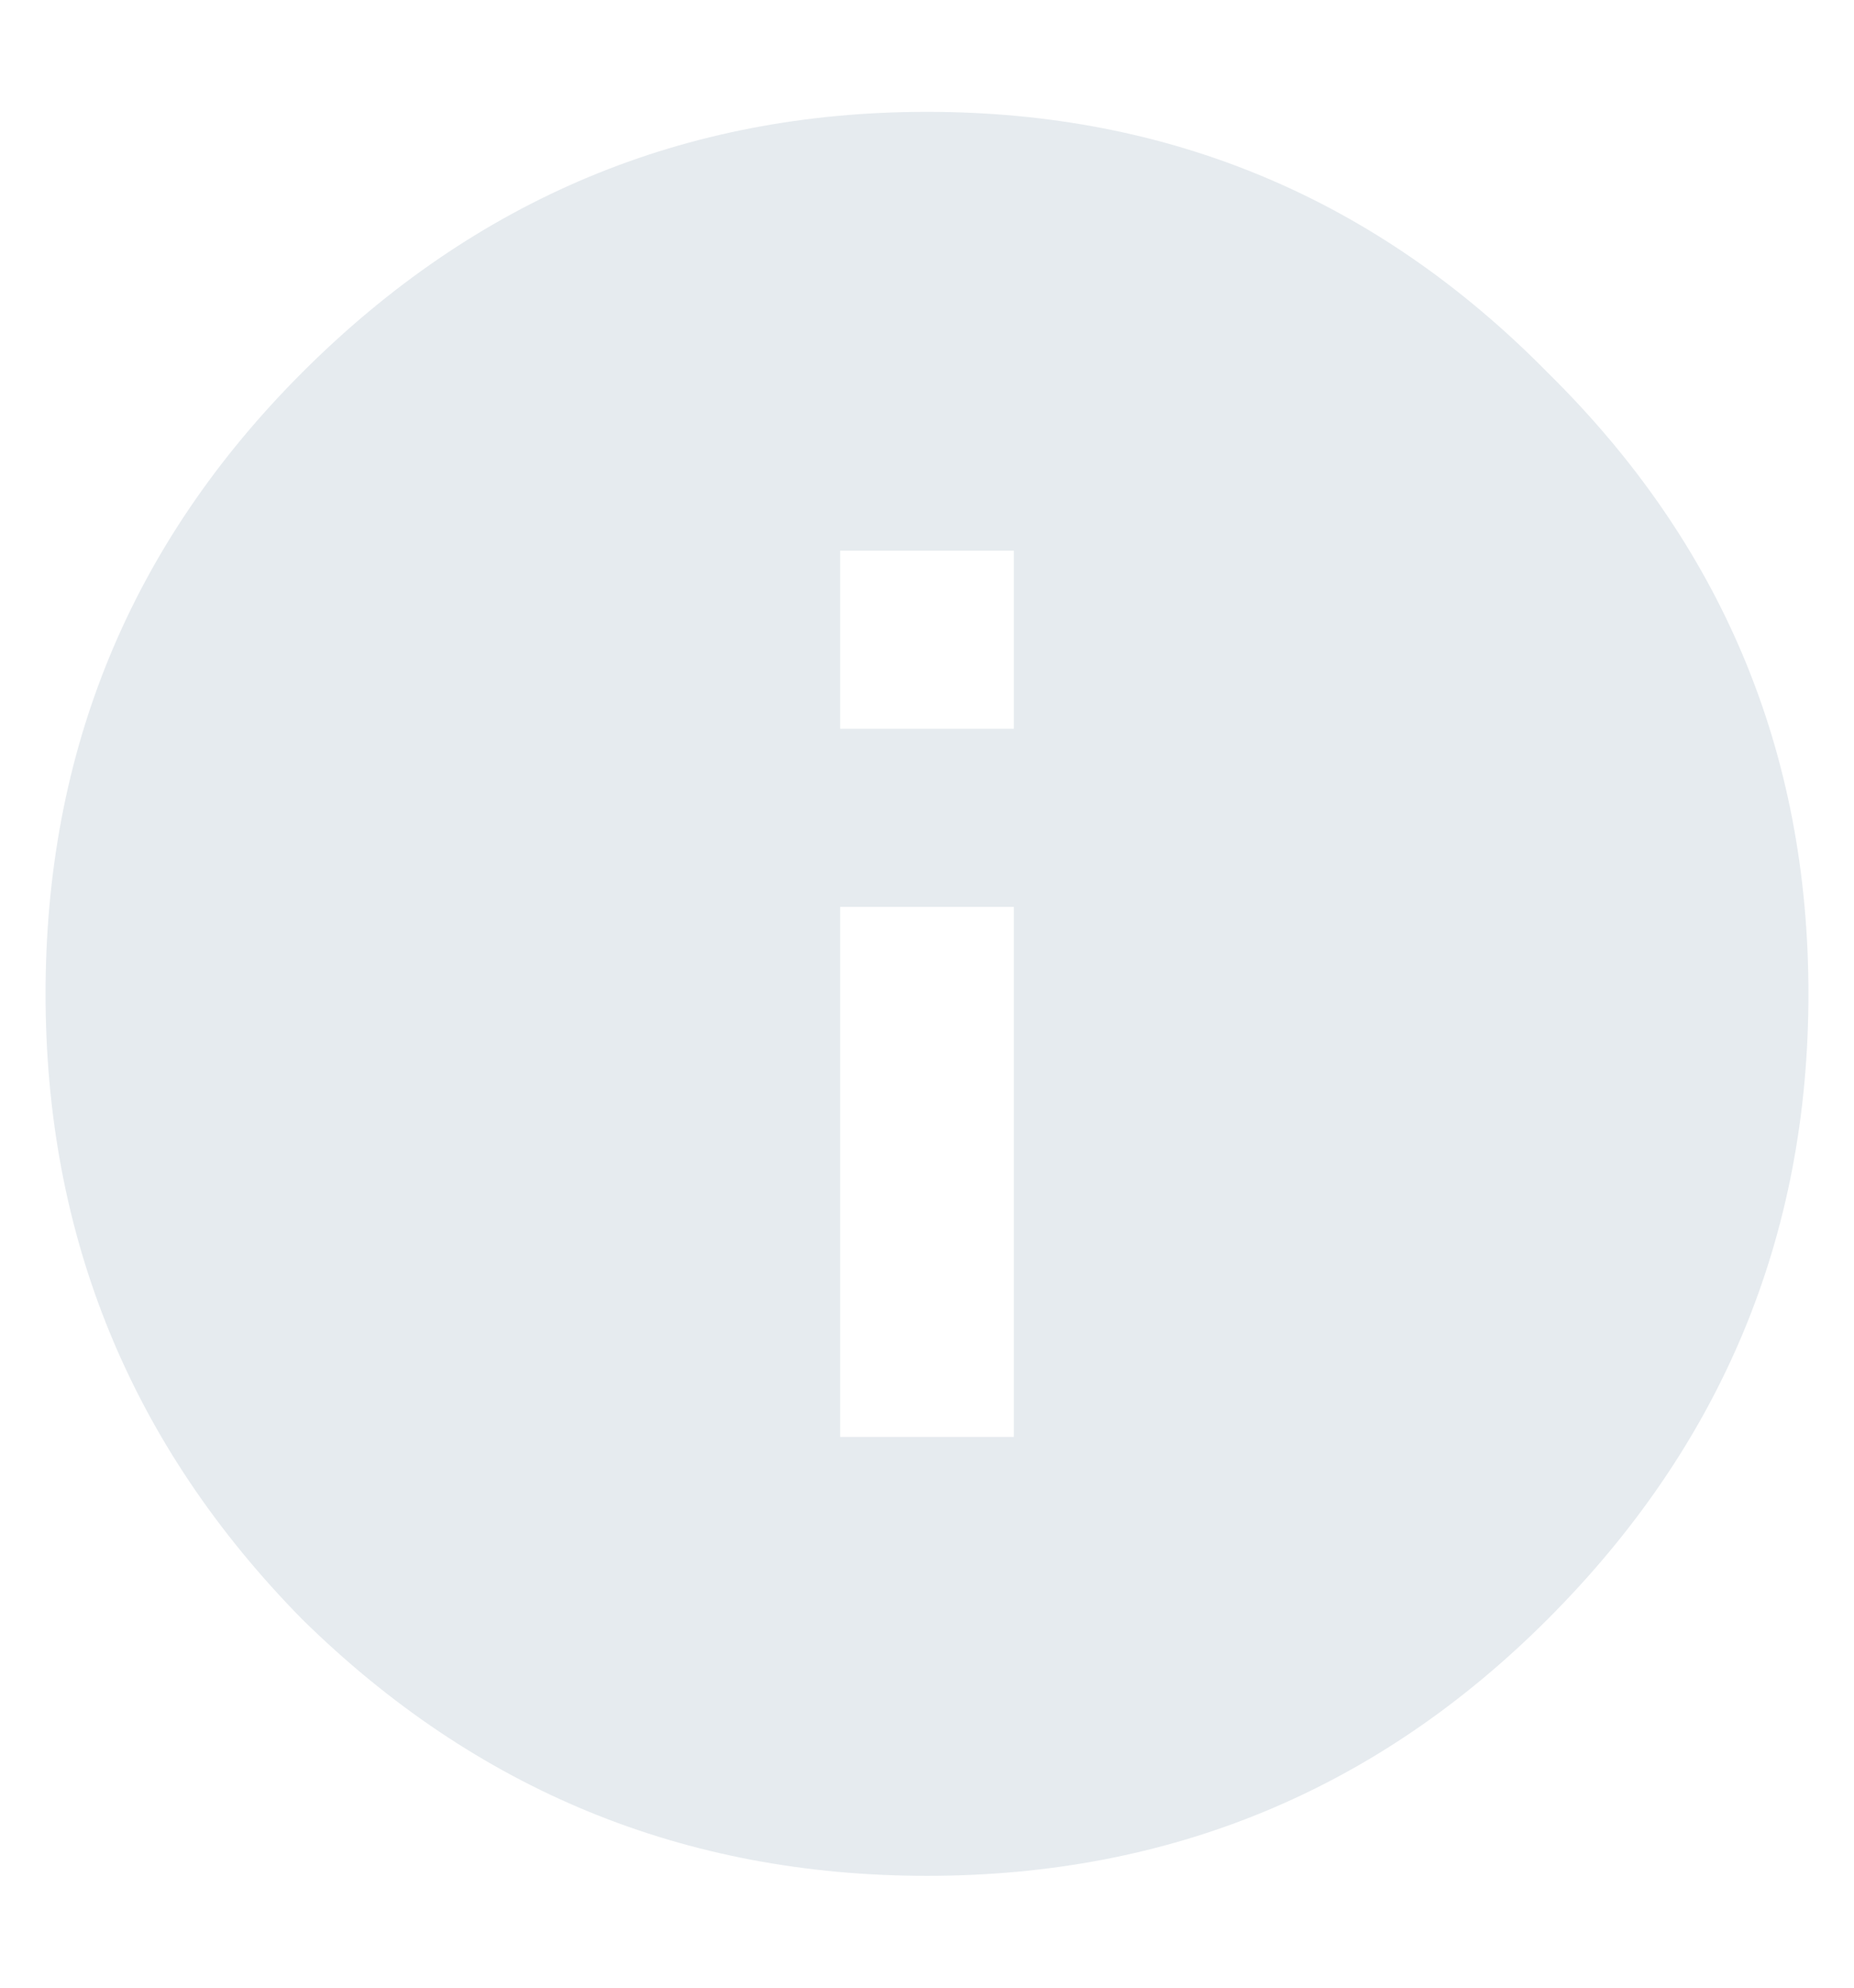 <svg width="14" height="15" viewBox="0 0 14 15" fill="none" xmlns="http://www.w3.org/2000/svg">
<path d="M7.656 5.5V4.156H6.344V5.5H7.656ZM7.656 10.844V6.844H6.344V10.844H7.656ZM2.281 2.812C3.594 1.5 5.166 0.844 7 0.844C8.833 0.844 10.396 1.5 11.687 2.812C13 4.104 13.656 5.667 13.656 7.5C13.656 9.333 13 10.906 11.687 12.219C10.396 13.51 8.833 14.156 7 14.156C5.166 14.156 3.594 13.51 2.281 12.219C0.989 10.906 0.344 9.333 0.344 7.5C0.344 5.667 0.989 4.104 2.281 2.812Z" fill="#E6EBEF"/>
</svg>
